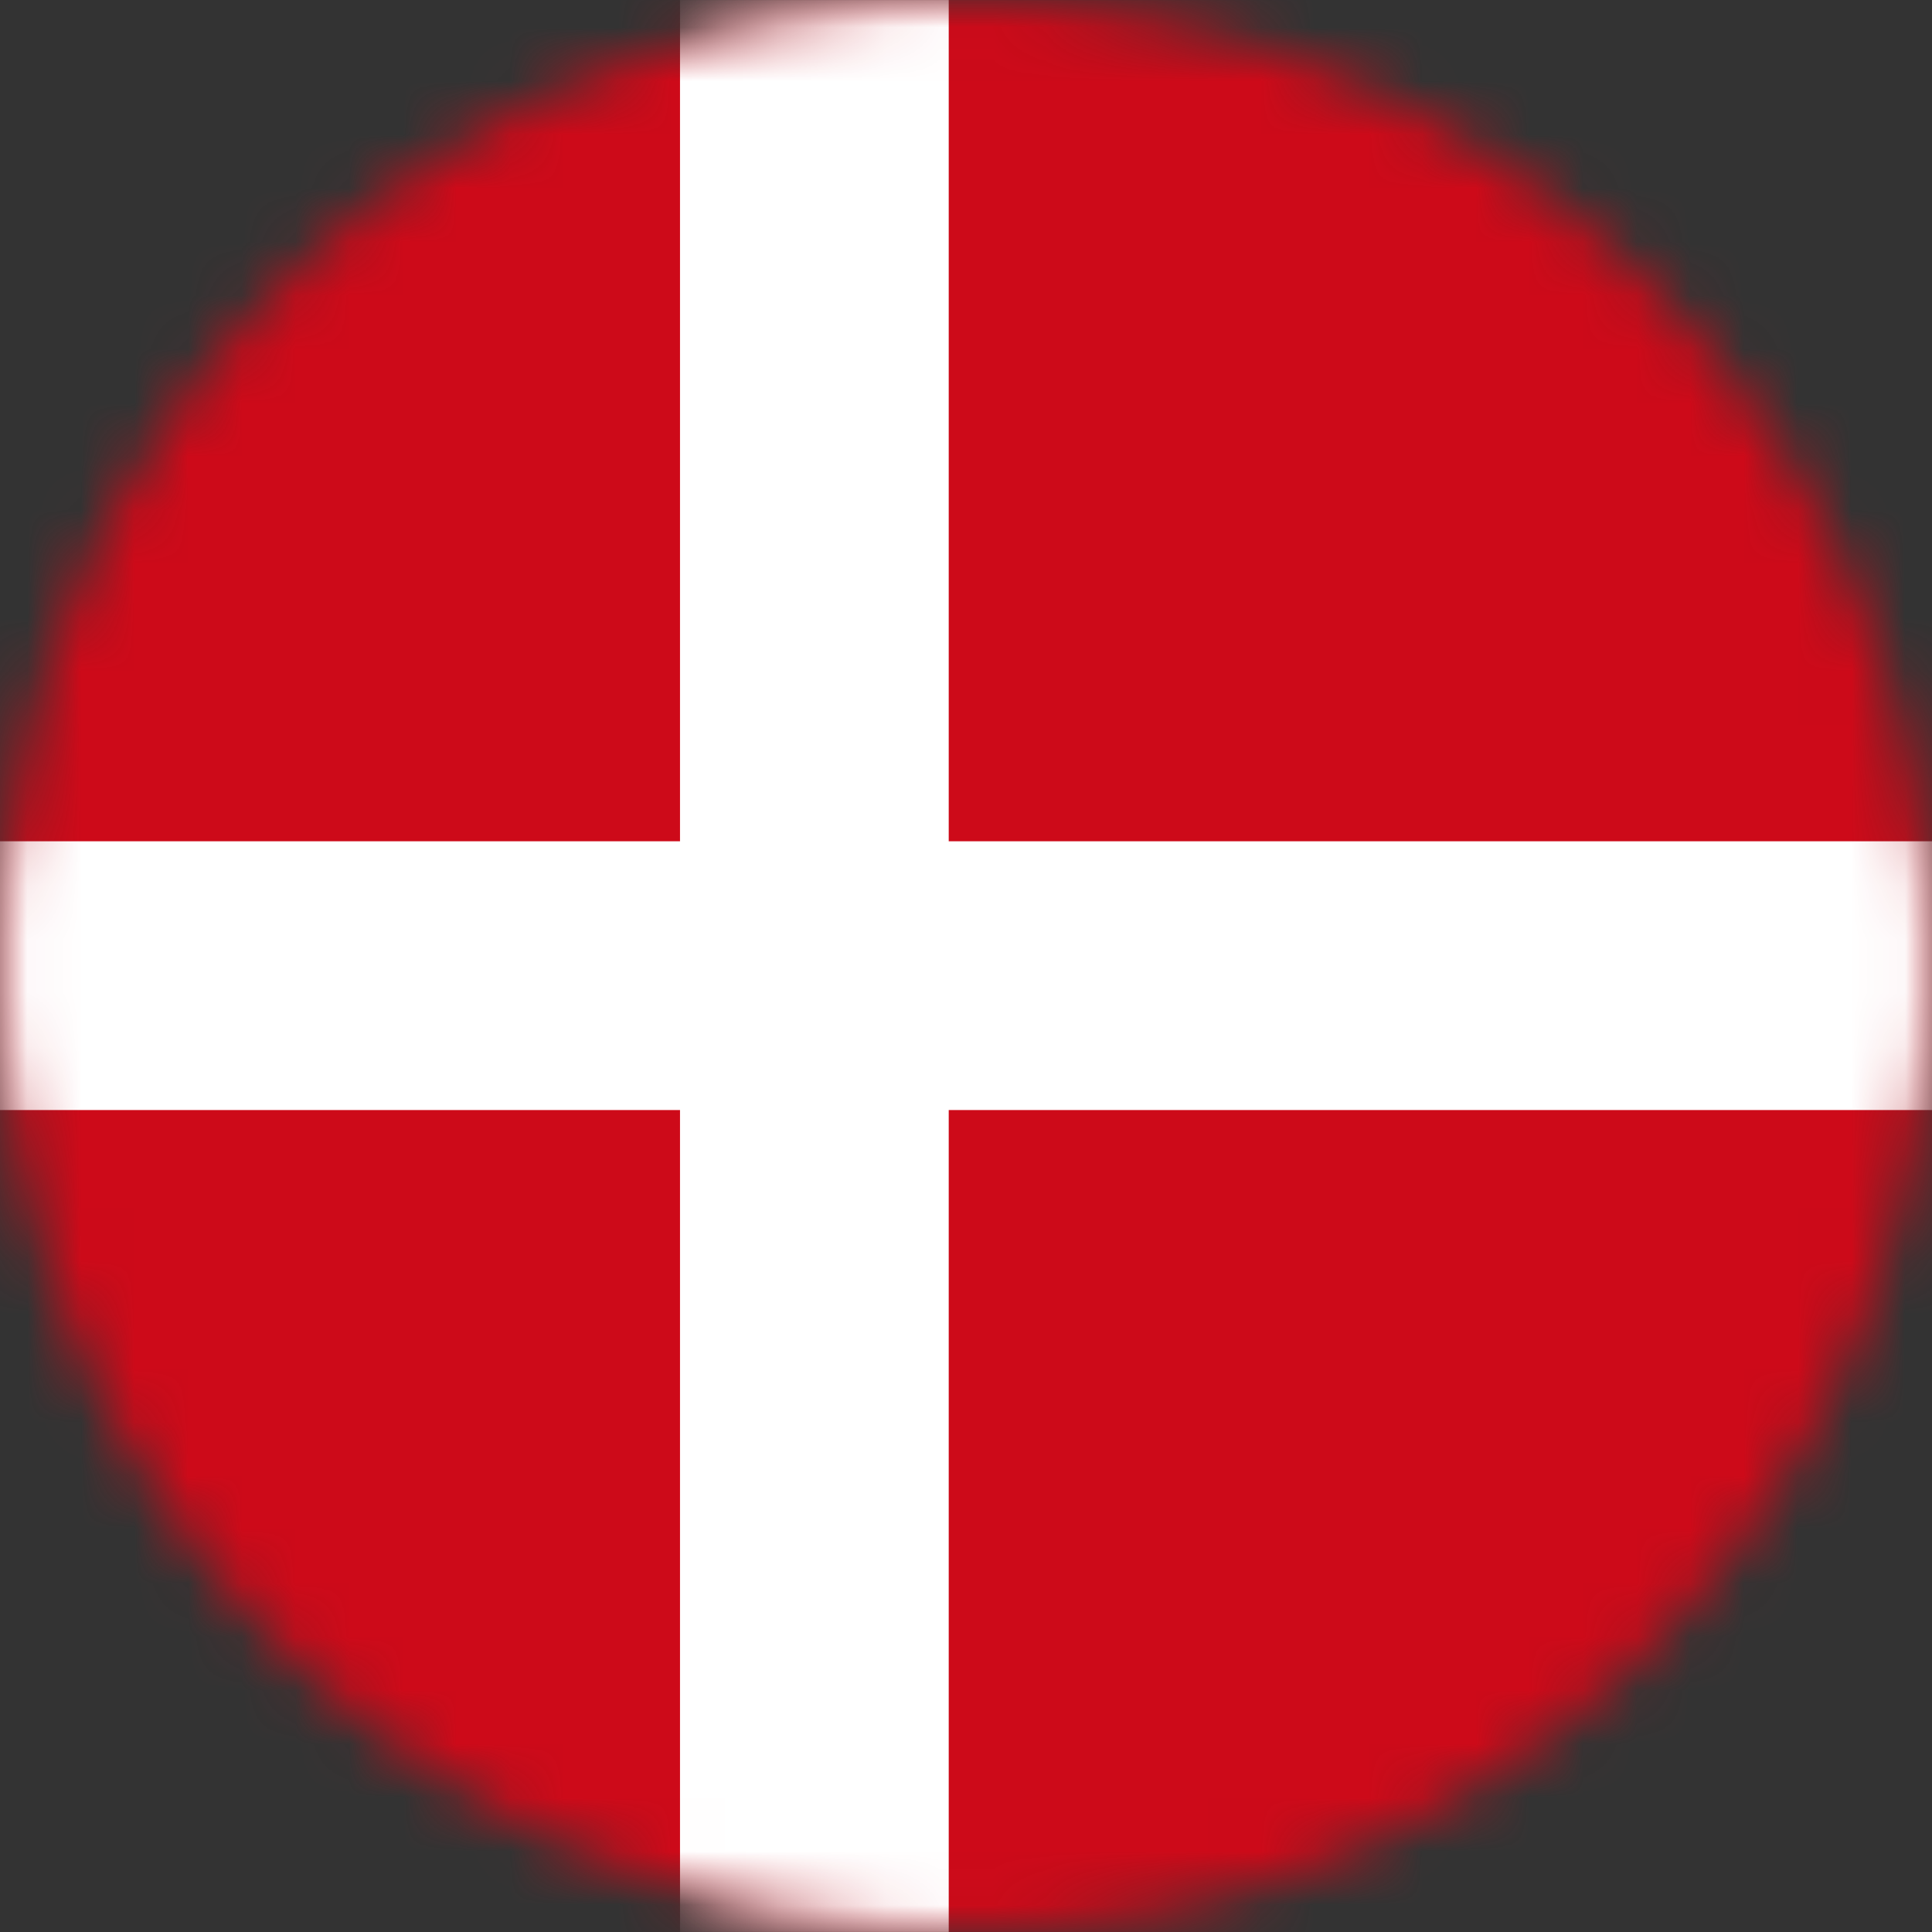 <?xml version="1.0" encoding="UTF-8"?>
<svg width="36px" height="36px" viewBox="0 0 36 36" version="1.1" xmlns="http://www.w3.org/2000/svg" xmlns:xlink="http://www.w3.org/1999/xlink">
    <rect x="0" y="0" width="36" height="36" fill="#333333" stroke="none"/>
    <title>3A5F3C2E-5EC8-4CC1-A114-0CB9ED76D573</title>
    <defs>
        <path d="M18,0 C8.059,0 0,8.059 0,18.001 L0,18.001 C0,27.941 8.059,36 18,36 L18,36 C27.941,36 36,27.941 36,18.001 L36,18.001 C36,8.059 27.941,0 18,0 Z" id="path-1"></path>
    </defs>
    <g id="Landing-Page" stroke="none" stroke-width="1" fill="none" fill-rule="evenodd">
        <g id="D-01-how-to-buy" transform="translate(-300, -10679)">
            <g id="denmark" transform="translate(300, 10679)">
                <mask id="mask-2" fill="white">
                    <use xlink:href="#path-1"></use>
                </mask>
                <g id="Clip-2"></g>
                <polygon id="Fill-1" fill="#CD0A19" mask="url(#mask-2)" points="-2.626 35.999 51.374 35.999 51.374 0.001 -2.626 0.001"></polygon>
                <polygon id="Fill-3" fill="#FFFFFF" mask="url(#mask-2)" points="17.678 0.001 12.671 0.001 12.671 15.676 -2.626 15.676 -2.626 20.684 12.671 20.684 12.671 35.999 17.678 35.999 17.678 20.684 51.287 20.684 51.287 15.676 17.678 15.676"></polygon>
            </g>
        </g>
    </g>
</svg>